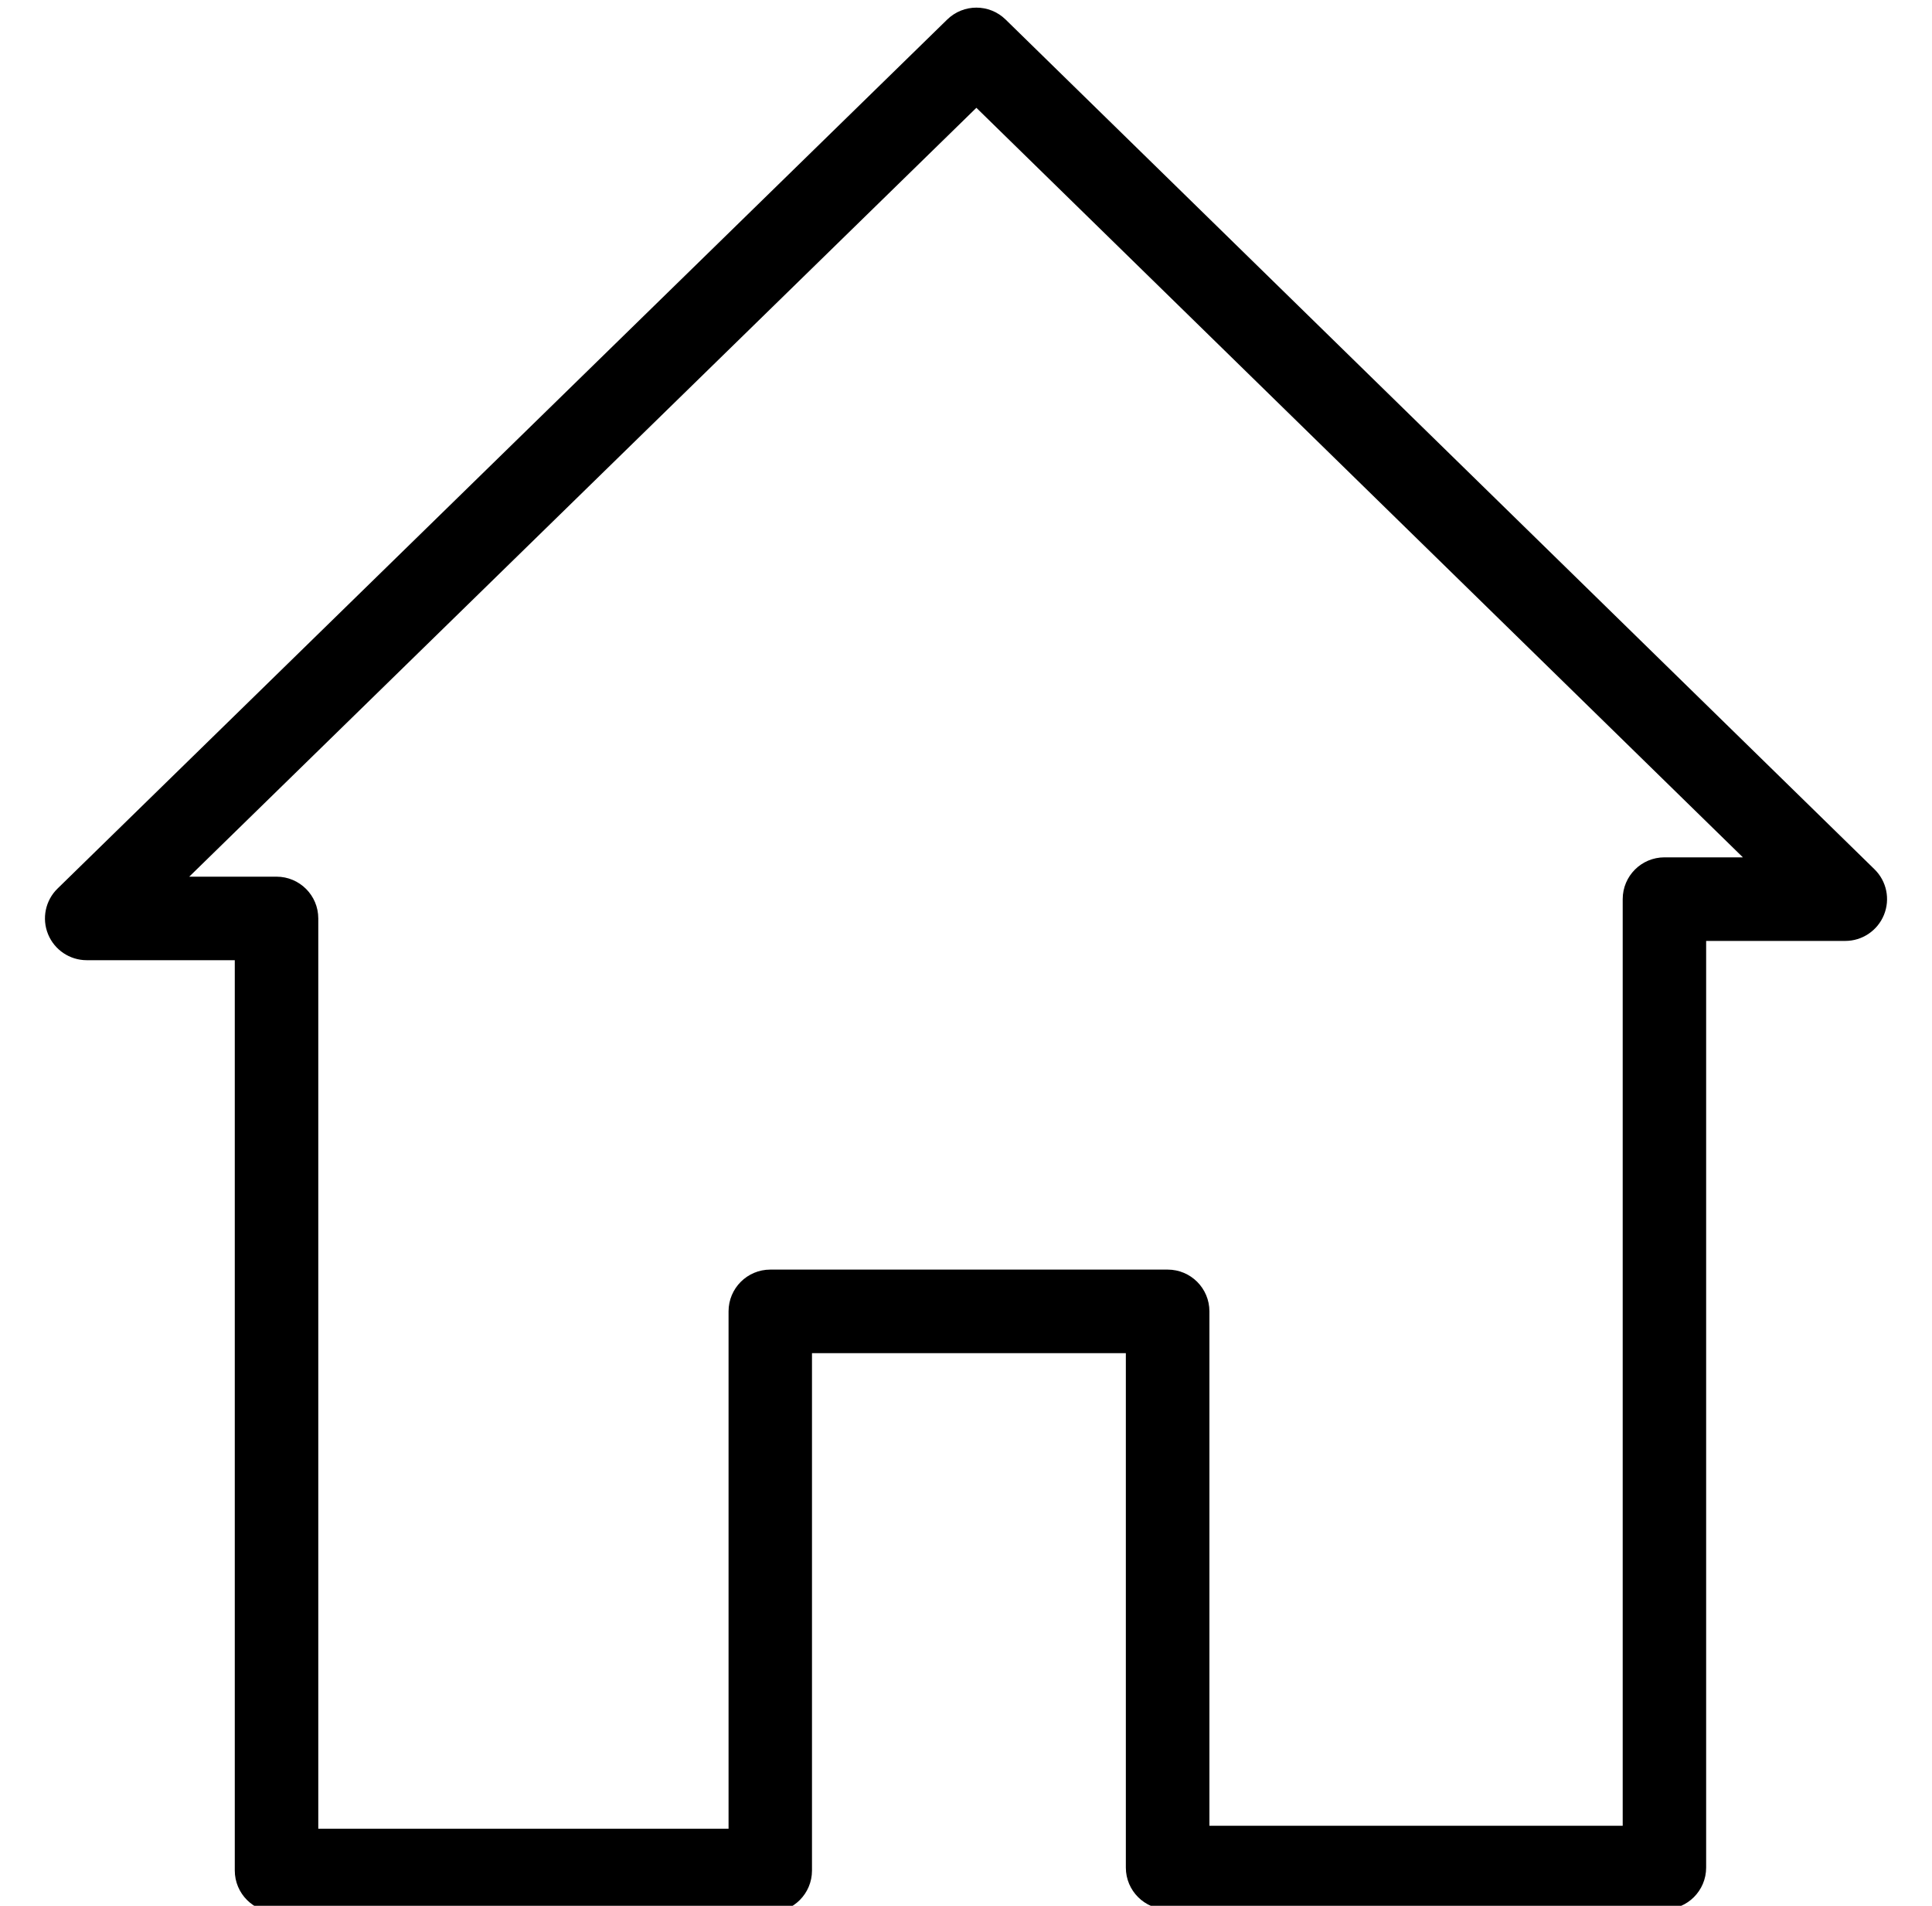 <?xml version="1.0" encoding="UTF-8"?><svg id="Ebene_1" xmlns="http://www.w3.org/2000/svg" viewBox="0 0 300.77 296.65"><defs><style>.cls-1{fill:#000;stroke-width:0px;}</style></defs><path class="cls-1" d="M119.92,297.65H43.05c-3.59,0-6.5-2.91-6.5-6.5v-141.69H13.5c-2.64,0-5.02-1.6-6.02-4.05-1-2.45-.41-5.26,1.48-7.1L147.46,3.04c2.53-2.47,6.56-2.47,9.09,0l135.27,132.27c1.89,1.85,2.47,4.65,1.47,7.1s-3.38,4.05-6.02,4.05h-21.66v144.24c0,3.59-2.91,6.5-6.5,6.5h-77.34c-3.59,0-6.5-2.91-6.5-6.5v-80.07h-48.86v80.53c0,3.59-2.91,6.5-6.5,6.5ZM49.55,284.65h63.87v-80.53c0-3.59,2.91-6.5,6.5-6.5h61.86c3.59,0,6.5,2.91,6.5,6.5v80.07h64.34v-144.24c0-3.59,2.91-6.5,6.5-6.5h12.21L152,16.78,29.46,136.46h13.59c3.59,0,6.5,2.91,6.5,6.5v141.69Z"/></svg>